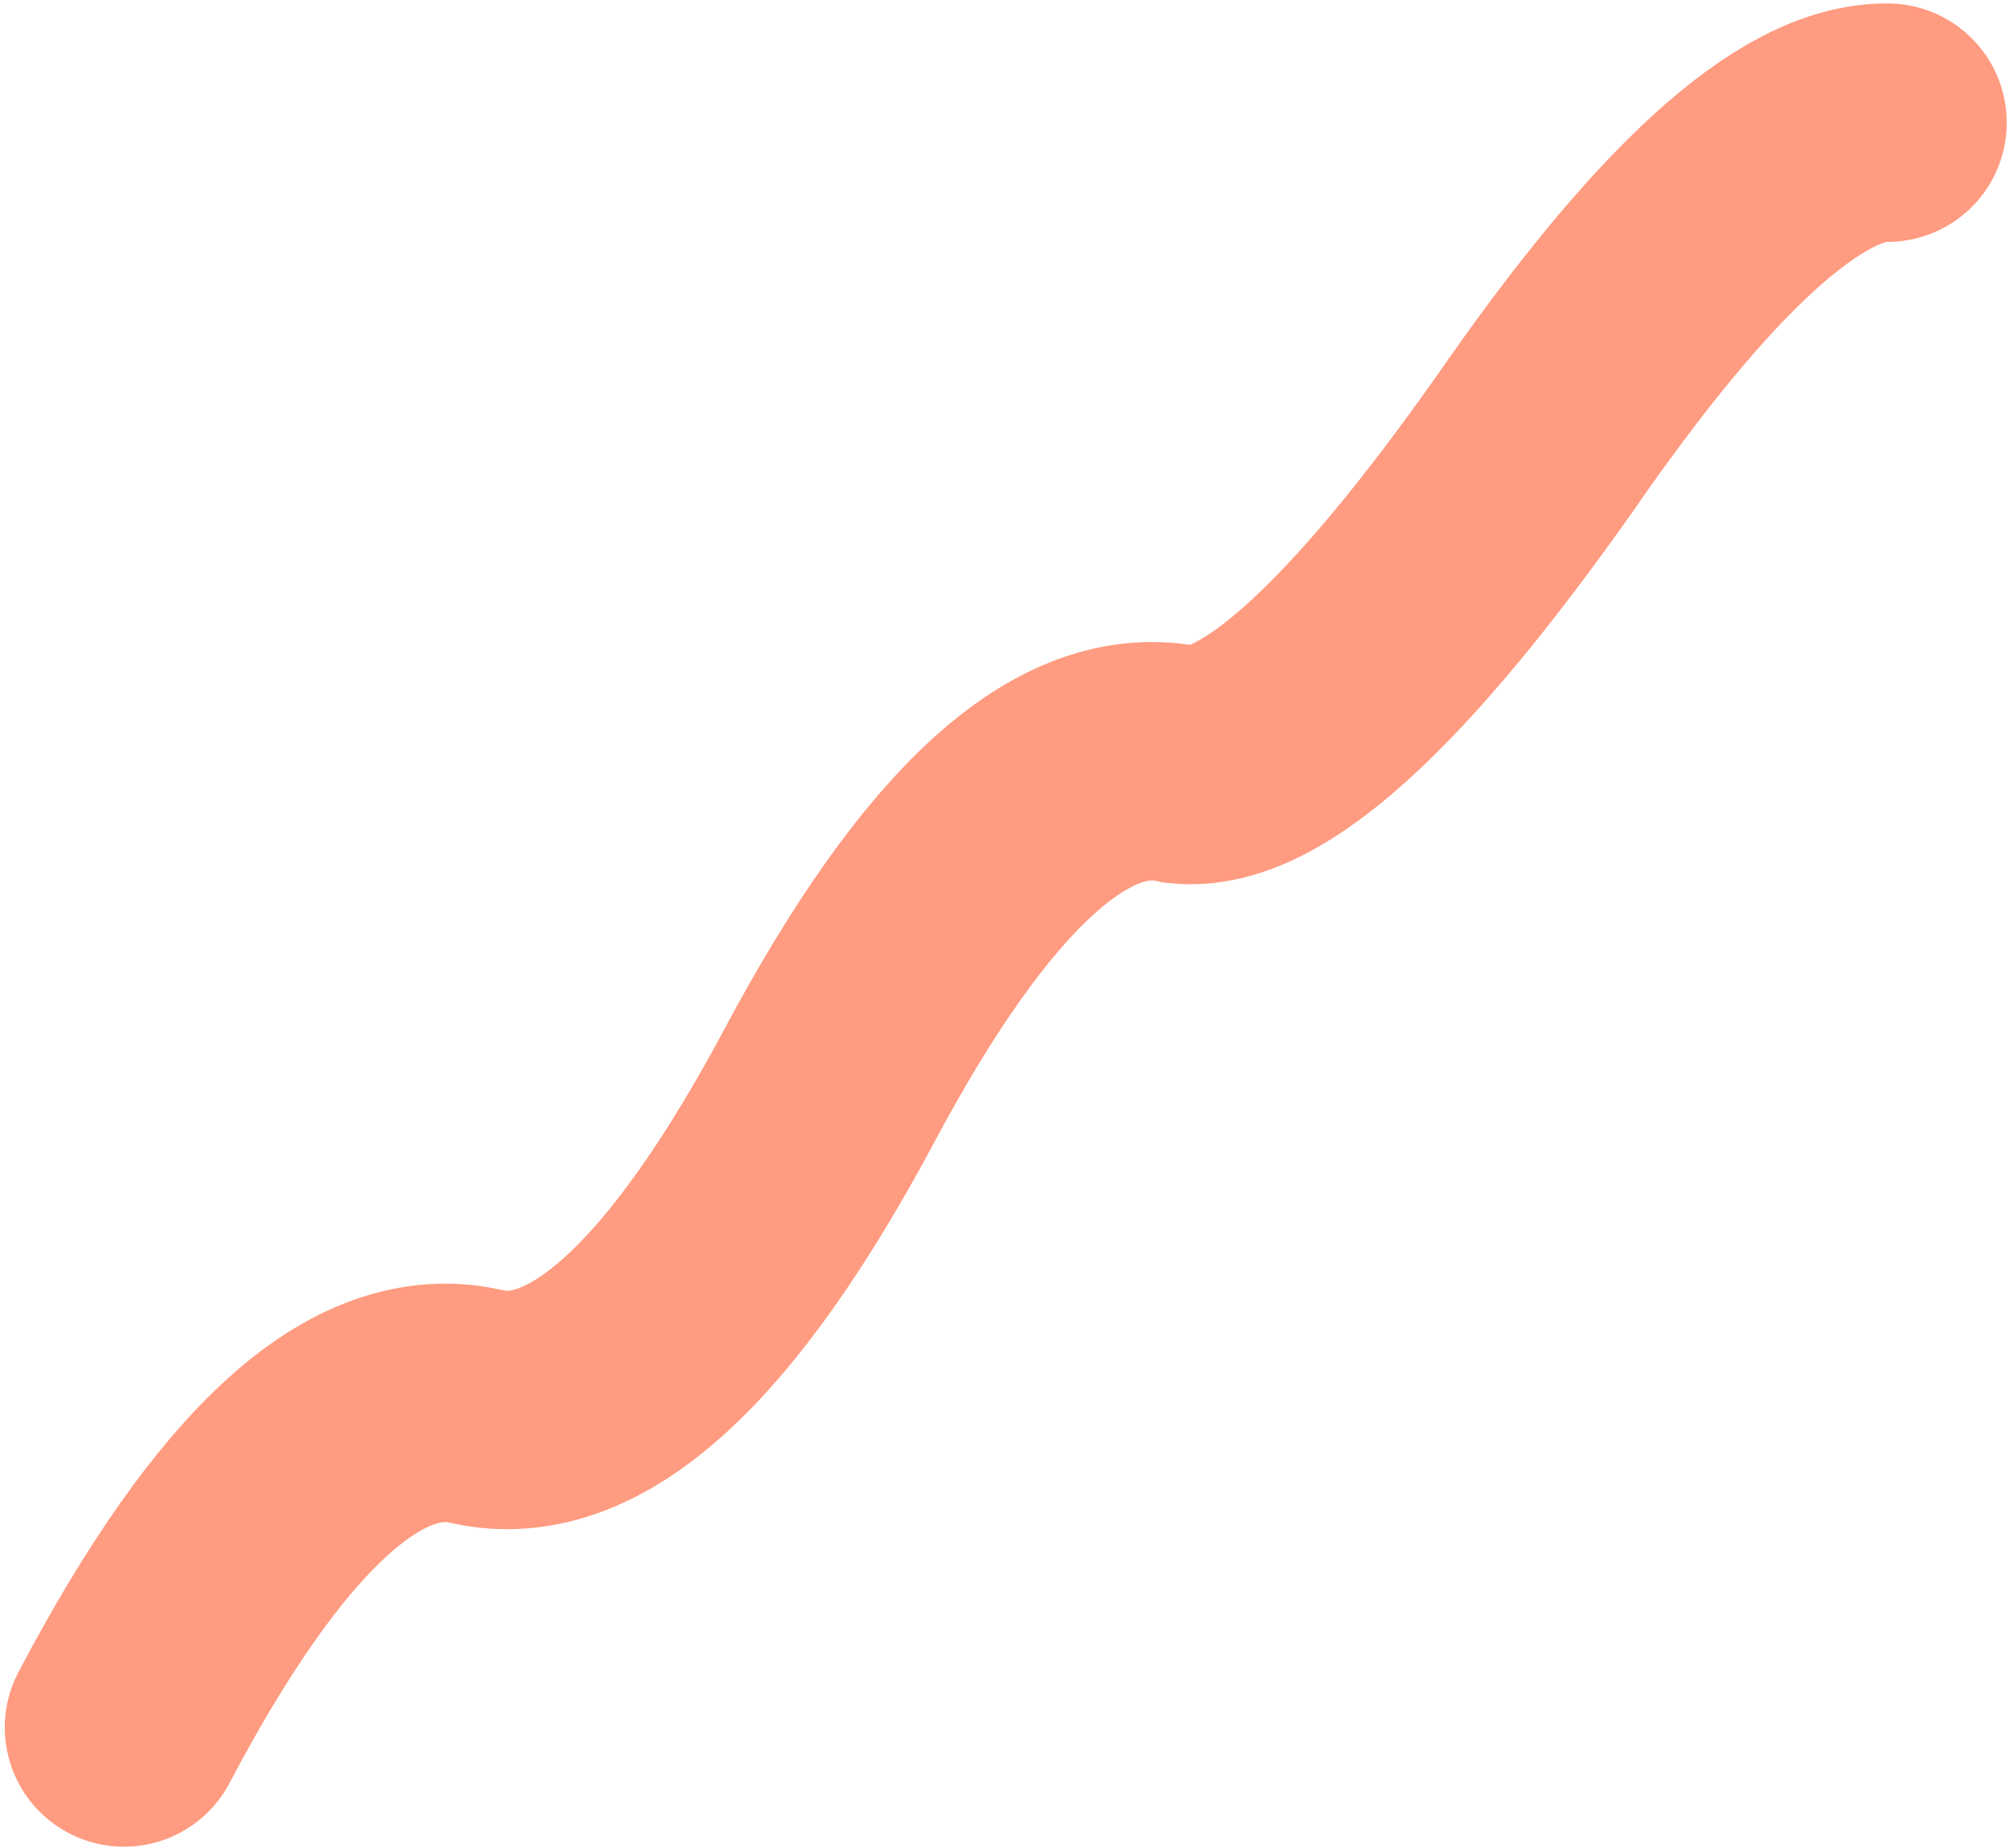 <svg width="337" height="310" viewBox="0 0 337 310" fill="none" xmlns="http://www.w3.org/2000/svg">
<path d="M20.806 289.822C41.952 249.668 61.673 231.718 79.969 235.973C98.026 240.097 117.747 222.148 139.132 182.124C160.451 142.16 180.172 124.21 198.295 128.275C211.451 129.658 231.172 111.708 257.458 74.426C282.362 38.401 302.083 20.451 316.621 20.576" stroke="#FF9B80" stroke-width="40" stroke-linecap="round"/>
</svg>
